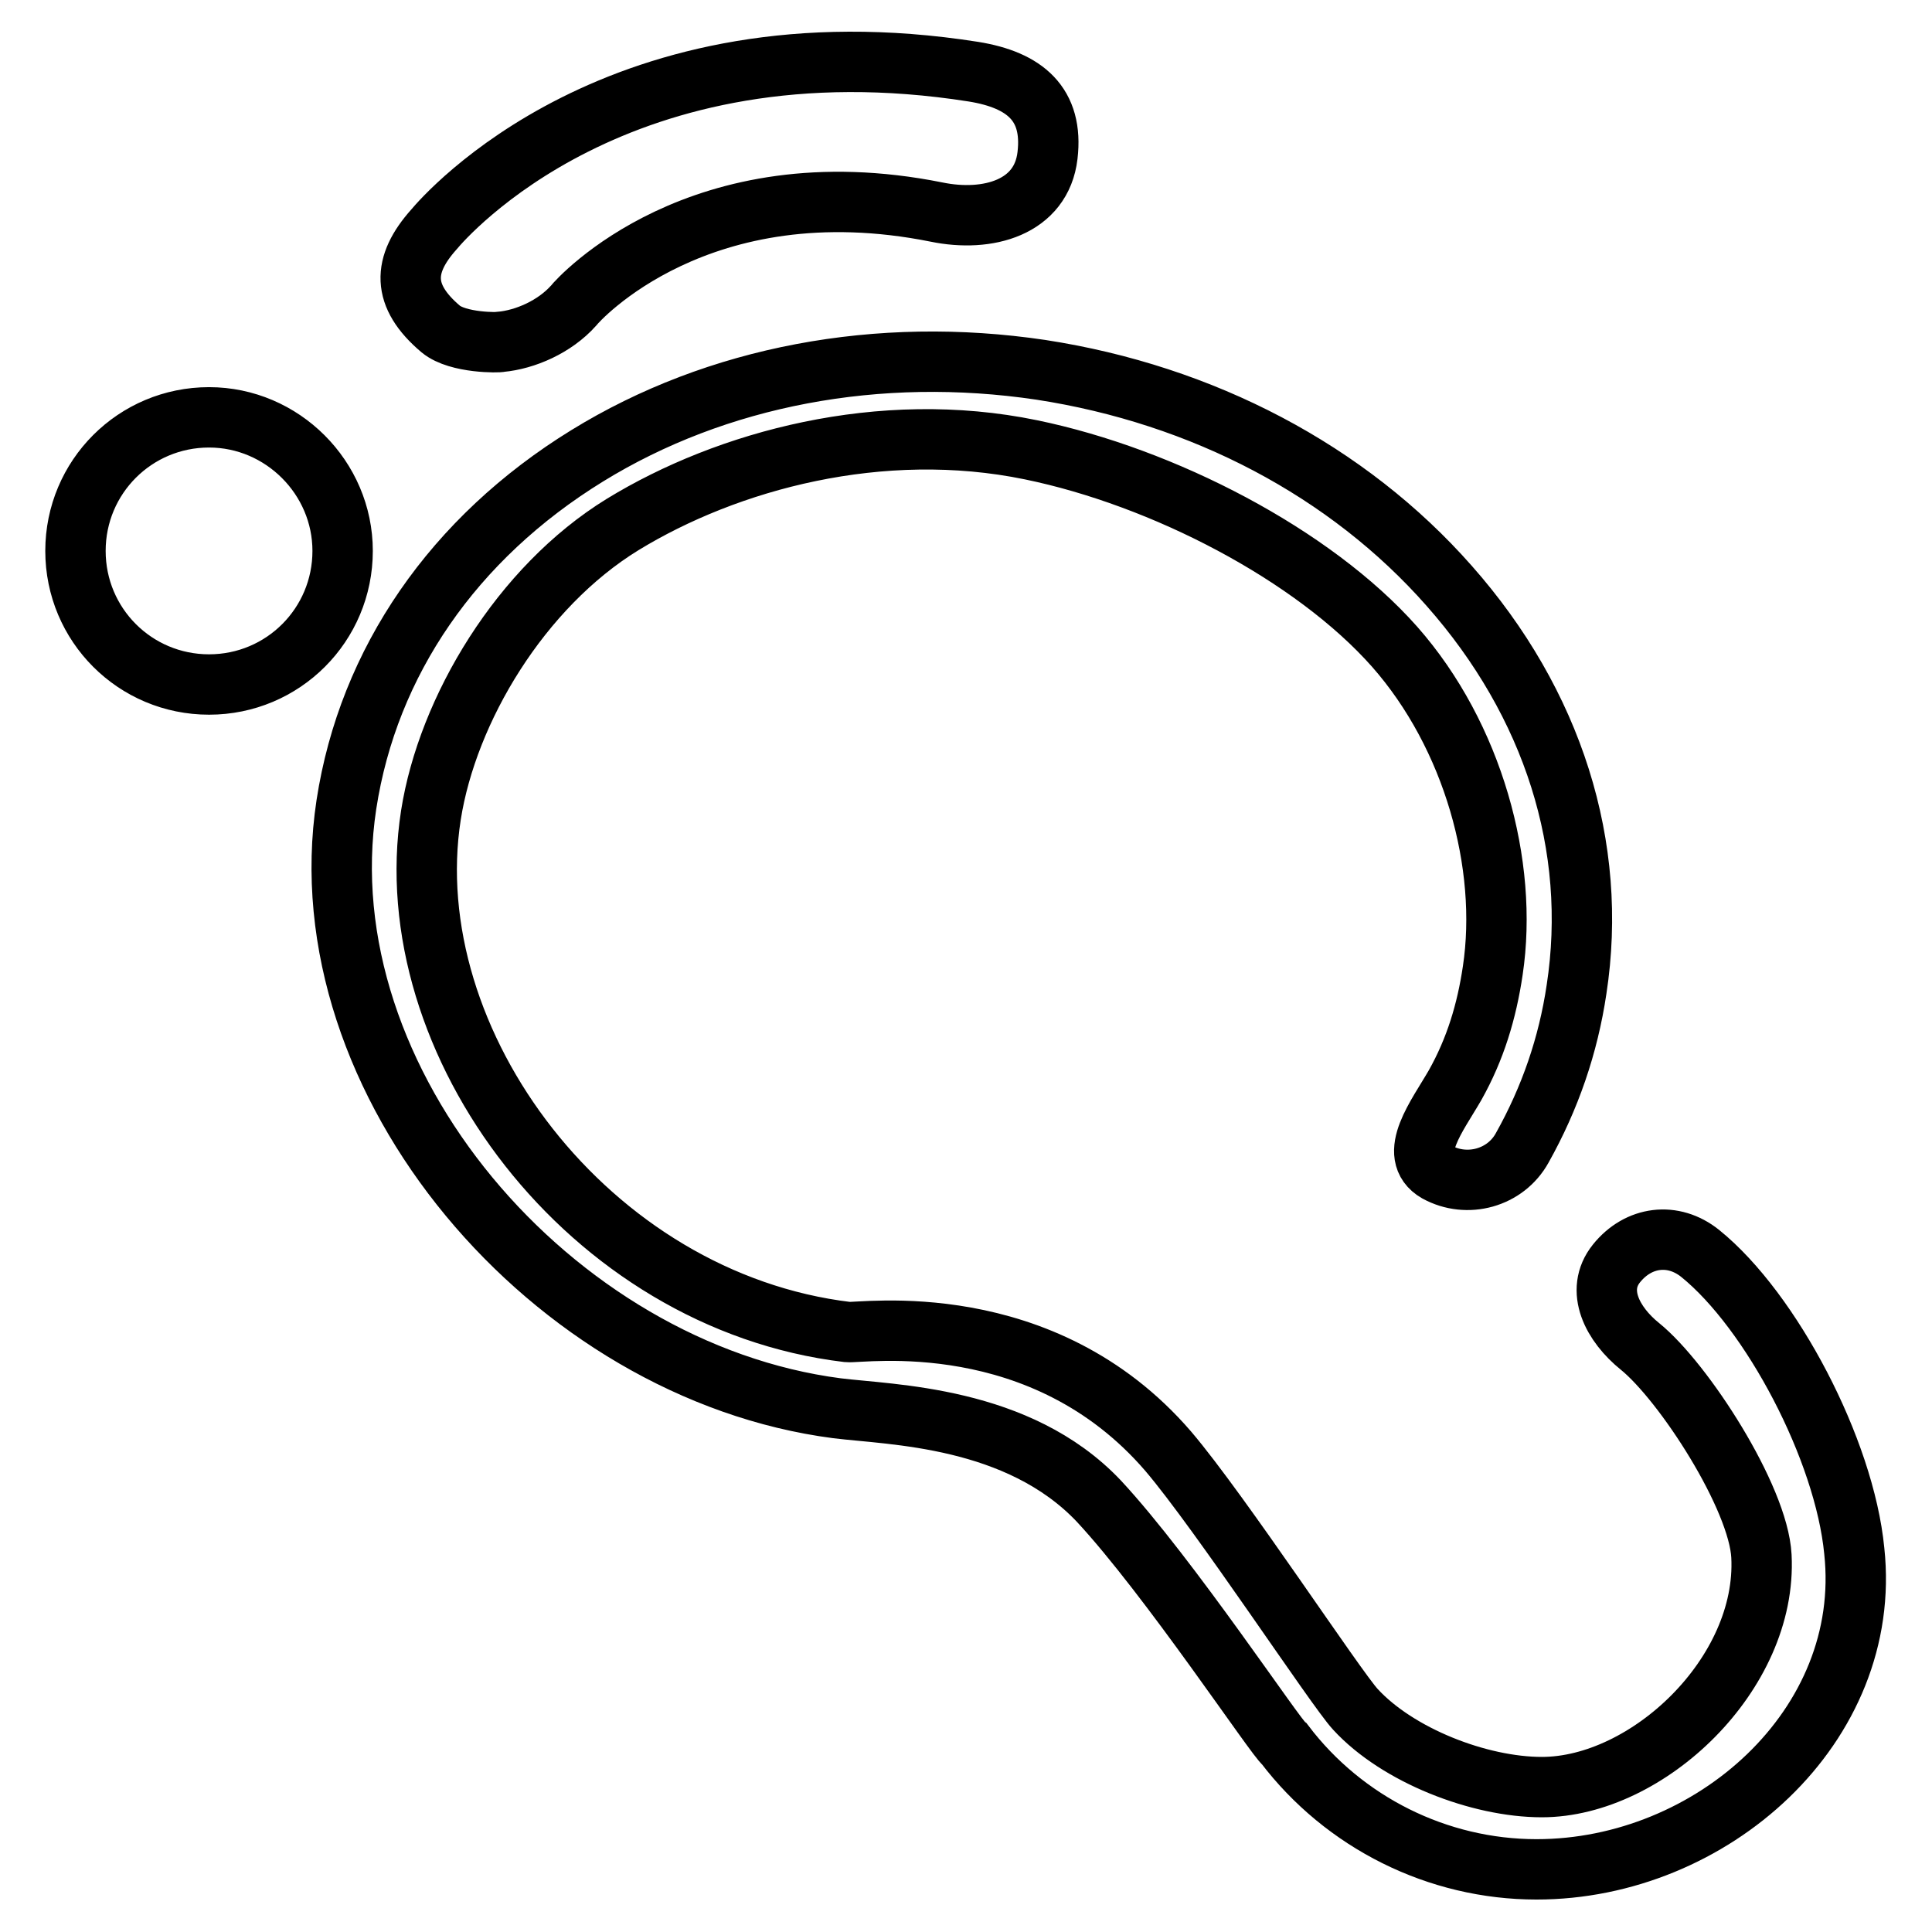 <?xml version="1.0" encoding="utf-8"?>
<!-- Svg Vector Icons : http://www.onlinewebfonts.com/icon -->
<!DOCTYPE svg PUBLIC "-//W3C//DTD SVG 1.1//EN" "http://www.w3.org/Graphics/SVG/1.1/DTD/svg11.dtd">
<svg version="1.1" xmlns="http://www.w3.org/2000/svg" xmlns:xlink="http://www.w3.org/1999/xlink" x="0px" y="0px" viewBox="0 0 256 256" enable-background="new 0 0 256 256" xml:space="preserve">
<g> <path stroke-width="8" fill-opacity="0" stroke="#000000"  d="M225.3,166.1c-3.6-2.9-8.2-2.3-11.1,1.3c-2.9,3.6-0.5,8.1,3.1,11c5.8,4.7,15.7,20,16.1,27.8 c0.8,15.6-15.1,30.6-29.1,30.6c-8.3,0-19.1-4.2-24.7-10.3c-2.6-2.8-17.9-26.1-24.8-34.2c-16.7-19.4-40.6-15.6-42.5-15.8 C78,172.4,52.4,138.1,57.1,108c2.2-14,11.9-30.2,25.4-38.5c13.9-8.5,34.2-14,54.1-9.9c17.5,3.6,37.4,13.9,48.2,26.1 c10.4,11.8,15.1,28.9,13,42.9c-0.8,5.4-2.3,10.4-5,15.2c-2.3,4-6.4,9.2-2.4,11.5c4,2.2,9.1,0.8,11.3-3.2c3.7-6.6,6.1-13.6,7.2-21 c2.9-18.9-3.1-37.9-16.9-53.5c-13.4-15.2-32.6-25.3-54.1-28.6c-21.5-3.2-42.9,0.8-60.1,11.4c-17.7,10.9-29,27.3-31.9,46.2 c-5.6,36.8,27.3,75.1,65,80c7.2,0.9,24,1,34.7,12.3c9.3,10,23.6,31.6,24.6,32.2c7.9,10.4,20.3,16.6,33.4,16.6 c23.2,0,44.6-19,42.1-42.2C244.4,192.1,234.7,173.7,225.3,166.1L225.3,166.1z M58.4,43.6c-5.2-4.4-5.1-8.5-0.9-13.2 C59,28.6,82,2.1,129,9.5c6.8,1.1,10.6,4.3,9.8,11.1c-0.8,6.9-7.9,8.9-14.7,7.5c-31.4-6.3-47.5,11.6-48.1,12.4 c-2.5,2.8-6.4,4.5-9.7,4.8C66.2,45.4,60.7,45.5,58.4,43.6z M45.4,73c0,9.8-7.9,17.7-17.7,17.7C17.9,90.7,10,82.8,10,73 c0-9.8,7.9-17.7,17.7-17.7C37.4,55.3,45.4,63.3,45.4,73z"/></g>
</svg>